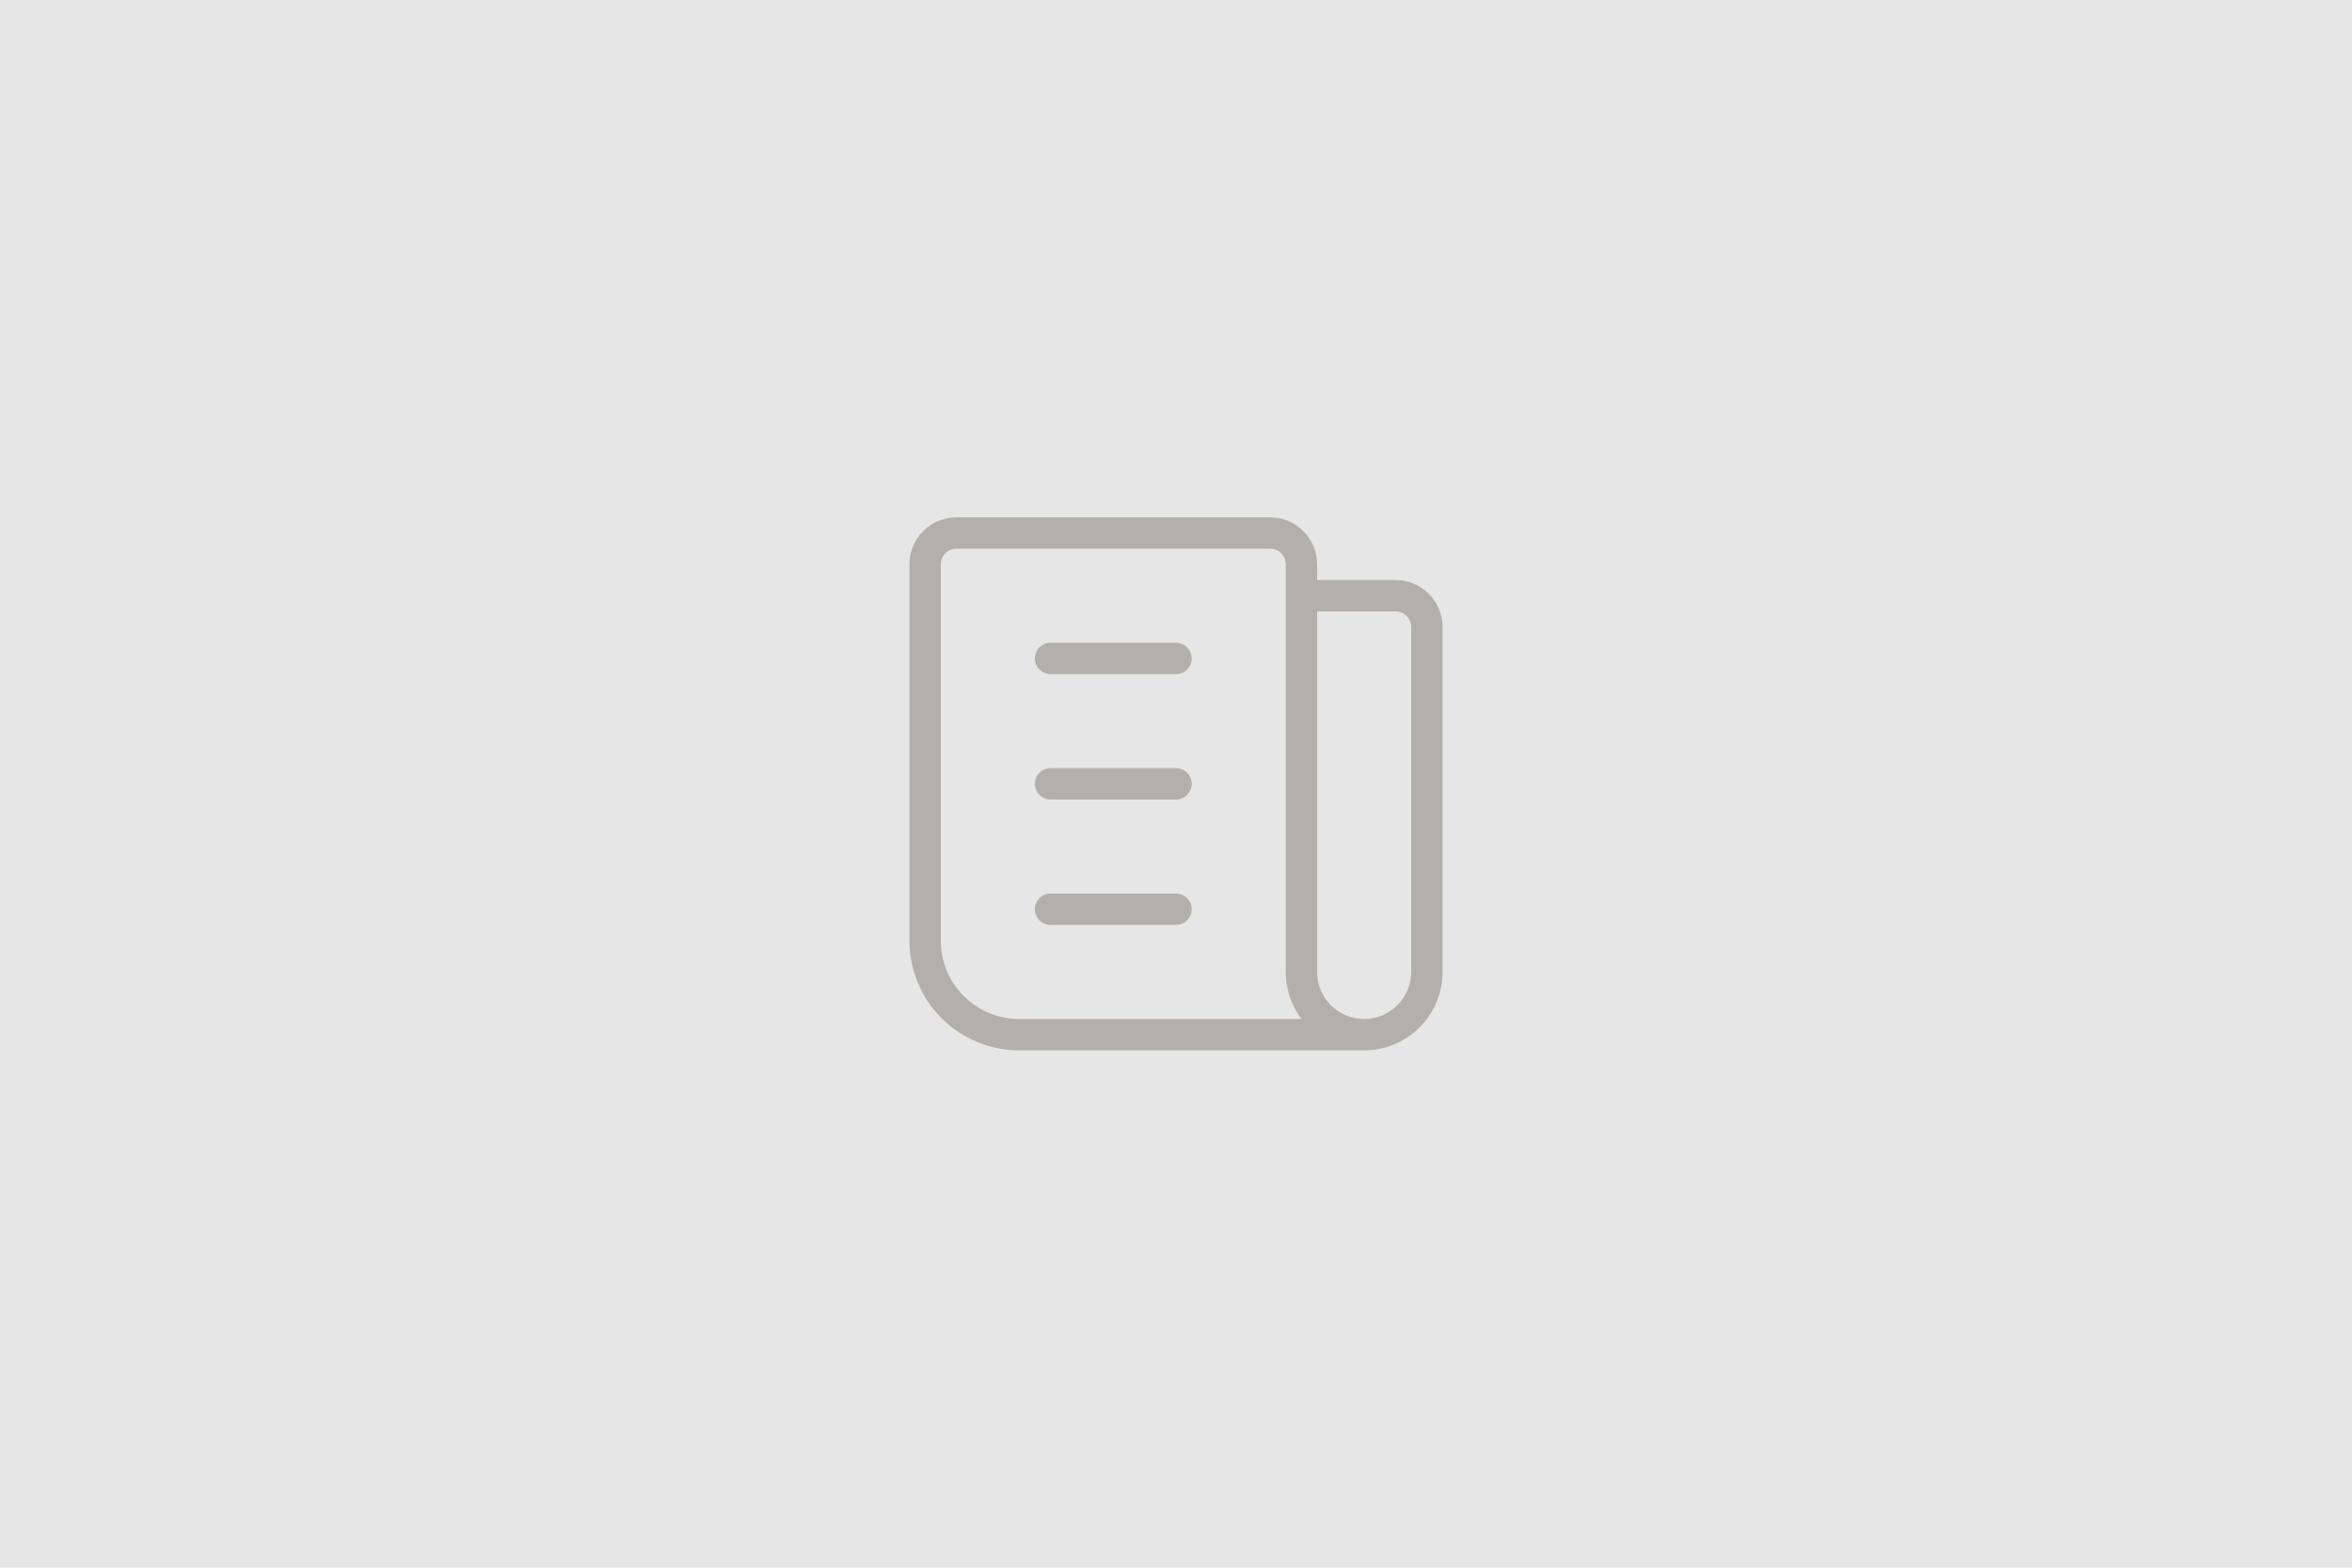<svg fill="none" height="400" viewBox="0 0 600 400" width="600" xmlns="http://www.w3.org/2000/svg"><path d="m0 0h600v400h-600z" fill="#e6e6e6"/><path clip-rule="evenodd" d="m235.515 135.515c2.25-2.251 5.302-3.515 8.485-3.515h80c3.183 0 6.235 1.264 8.485 3.515 2.251 2.25 3.515 5.302 3.515 8.485v4h20c3.183 0 6.235 1.264 8.485 3.515 2.251 2.25 3.515 5.302 3.515 8.485v88c0 5.304-2.107 10.391-5.858 14.142s-8.838 5.858-14.142 5.858h-88c-7.426 0-14.548-2.95-19.799-8.201s-8.201-12.373-8.201-19.799v-96c0-3.183 1.264-6.235 3.515-8.485zm96.485 124.485h-72c-5.304 0-10.391-2.107-14.142-5.858s-5.858-8.838-5.858-14.142v-96c0-1.061.421-2.078 1.172-2.828.75-.751 1.767-1.172 2.828-1.172h80c1.061 0 2.078.421 2.828 1.172.751.75 1.172 1.767 1.172 2.828v104c0 4.352 1.419 8.558 4 12zm4-104v92c0 3.183 1.264 6.235 3.515 8.485 2.25 2.251 5.302 3.515 8.485 3.515s6.235-1.264 8.485-3.515c2.251-2.25 3.515-5.302 3.515-8.485v-88c0-1.061-.421-2.078-1.172-2.828-.75-.751-1.767-1.172-2.828-1.172zm-72 12c0-2.209 1.791-4 4-4h32c2.209 0 4 1.791 4 4s-1.791 4-4 4h-32c-2.209 0-4-1.791-4-4zm0 32c0-2.209 1.791-4 4-4h32c2.209 0 4 1.791 4 4s-1.791 4-4 4h-32c-2.209 0-4-1.791-4-4zm0 32c0-2.209 1.791-4 4-4h32c2.209 0 4 1.791 4 4s-1.791 4-4 4h-32c-2.209 0-4-1.791-4-4z" fill="#807b73" fill-rule="evenodd" opacity=".5"/></svg>